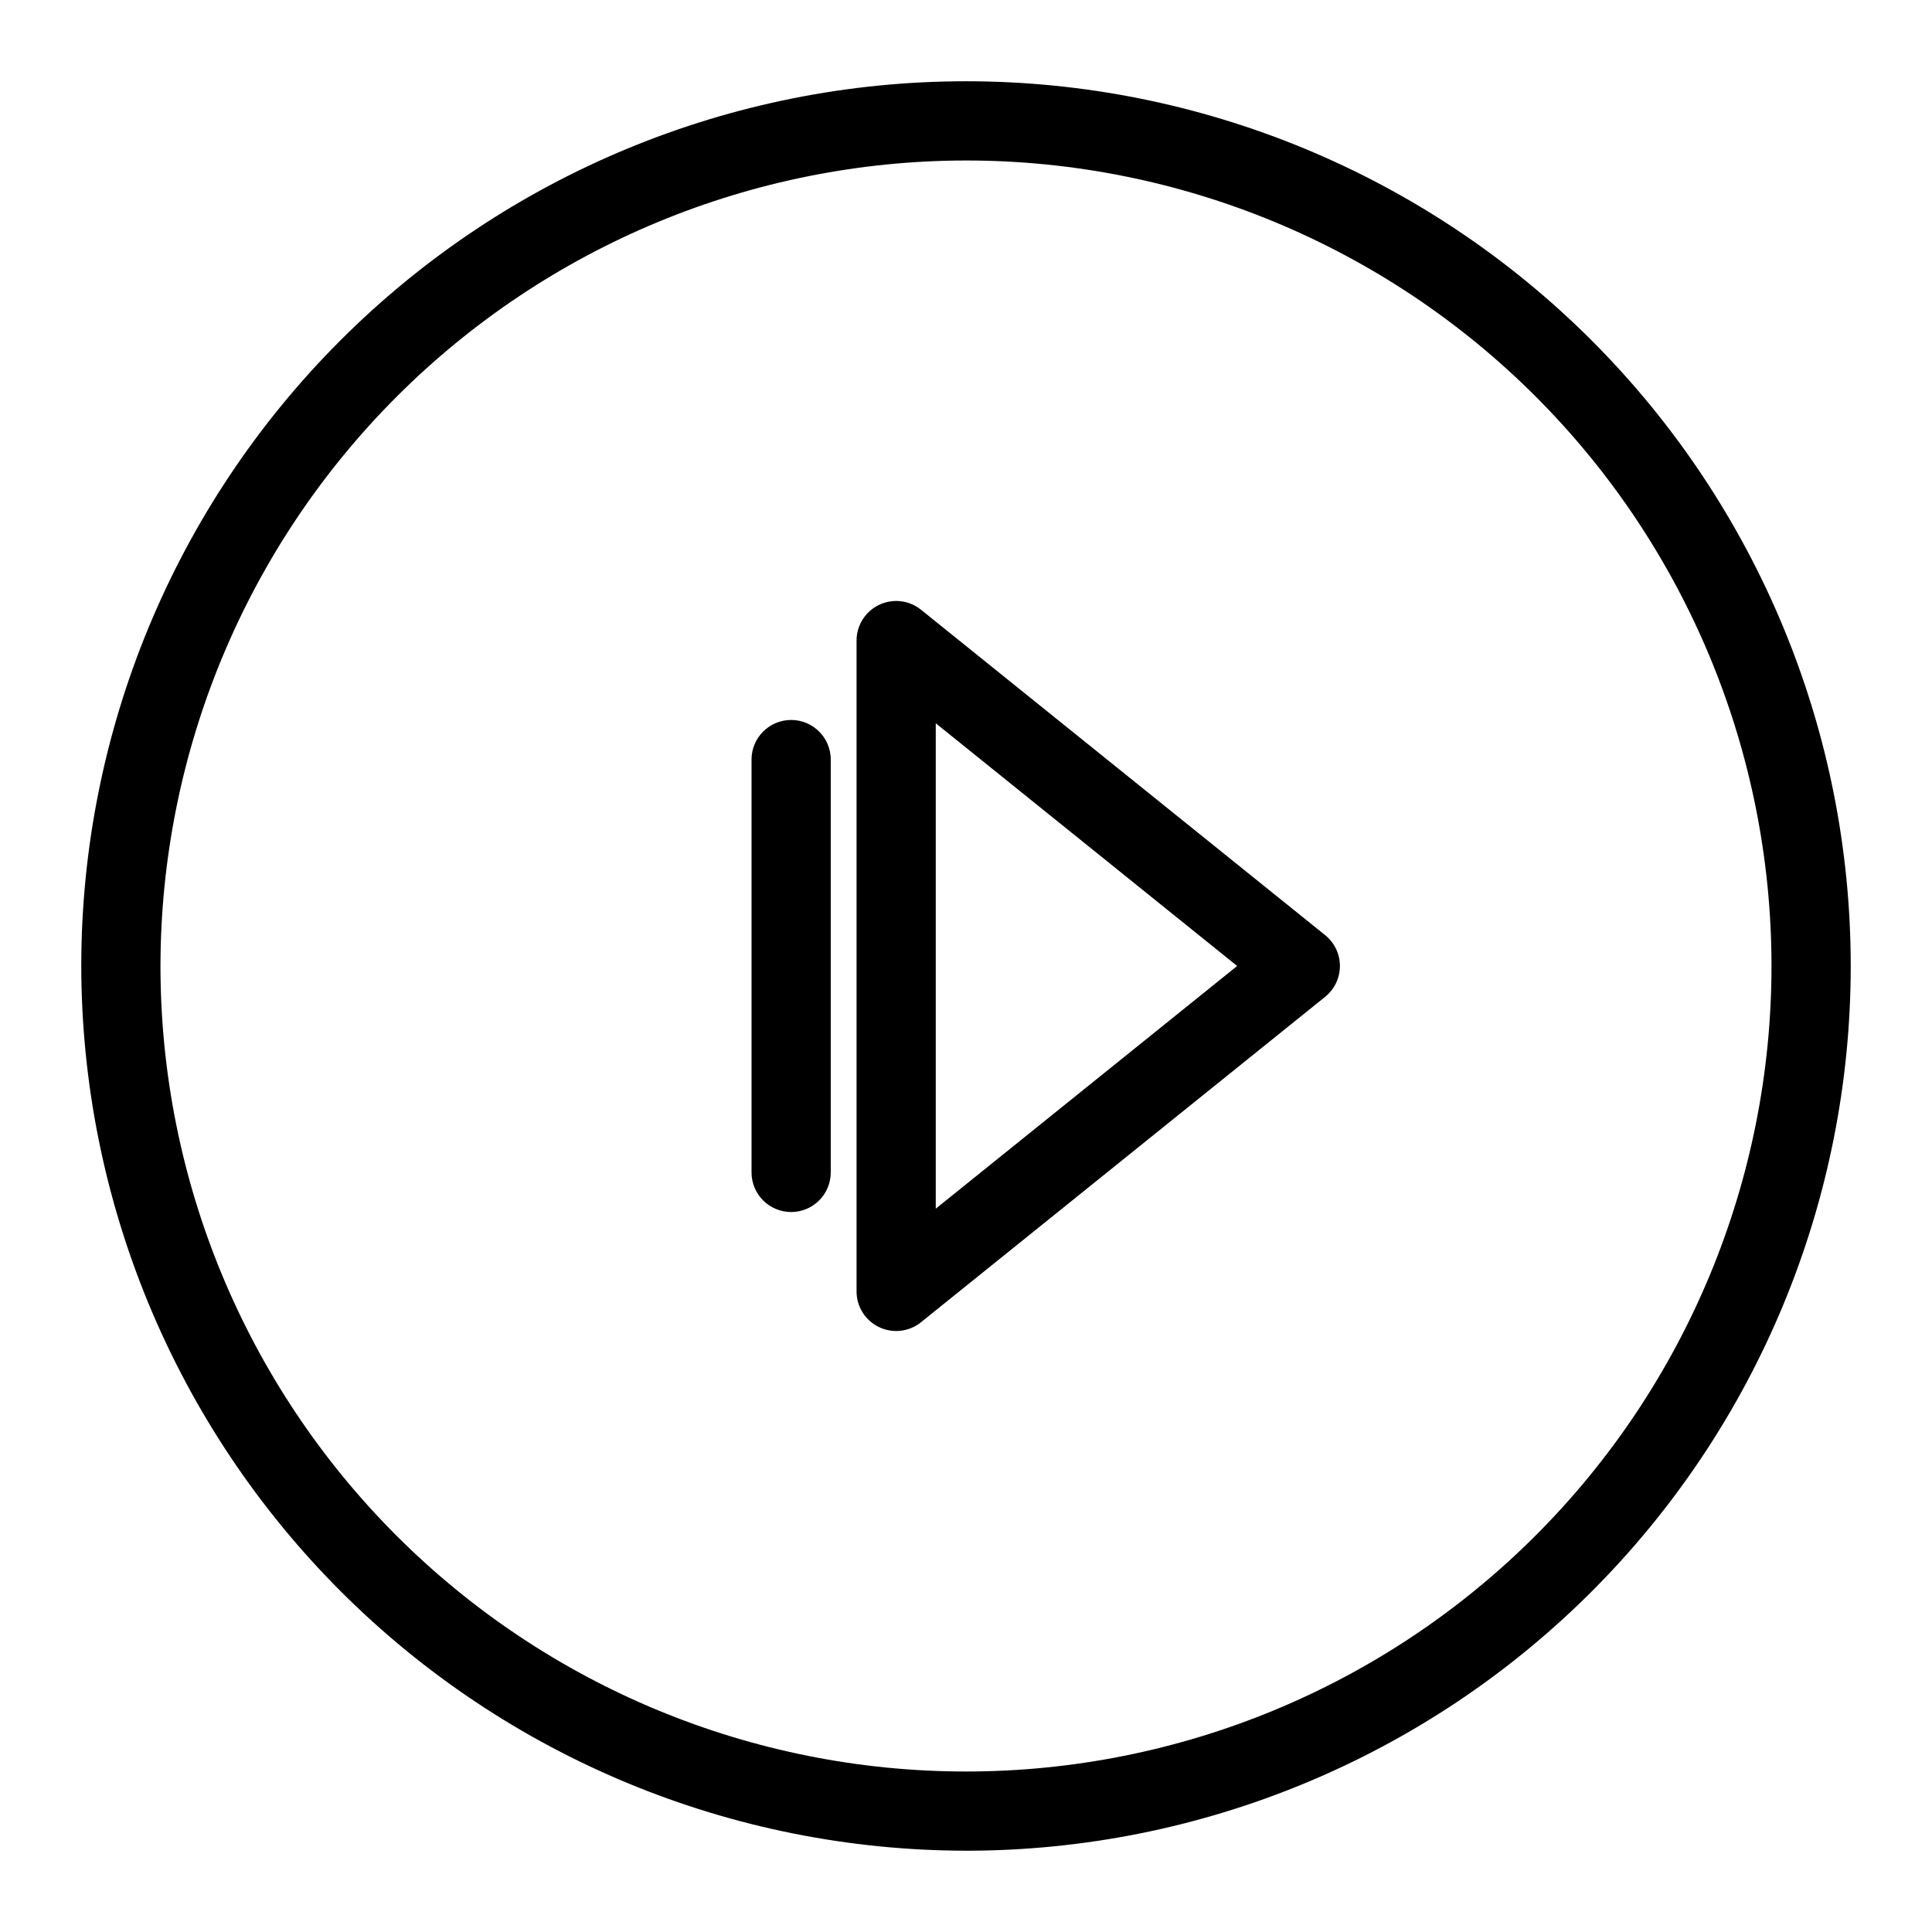 <?xml version="1.0" encoding="UTF-8"?>
<!-- Uploaded to: ICON Repo, www.svgrepo.com, Generator: ICON Repo Mixer Tools -->
<svg fill="#000000" width="800px" height="800px" version="1.1" viewBox="144 144 512 512" xmlns="http://www.w3.org/2000/svg">
 <g>
  <path d="m400 634.46c62.18 0 121.82-24.703 165.79-68.672s68.672-103.61 68.672-165.79c0-62.184-24.703-121.82-68.672-165.79s-103.61-68.672-165.79-68.672c-62.184 0-121.82 24.703-165.79 68.672s-68.672 103.61-68.672 165.79c0.07 62.16 24.793 121.75 68.75 165.71 43.953 43.953 103.55 68.676 165.71 68.746zm0-447.93c56.613 0 110.91 22.492 150.94 62.523 40.035 40.031 62.523 94.328 62.523 150.95 0 56.613-22.488 110.91-62.523 150.94-40.031 40.035-94.328 62.523-150.94 62.523-56.617 0-110.91-22.488-150.95-62.523-40.031-40.031-62.523-94.328-62.523-150.94 0.062-56.598 22.574-110.86 62.594-150.88s94.277-62.531 150.88-62.594z"/>
  <path d="m376.96 495.7c3.644 1.746 7.969 1.246 11.113-1.293l107.1-86.238c2.477-1.988 3.918-4.996 3.918-8.172 0-3.18-1.441-6.184-3.918-8.176l-107.1-86.238c-3.148-2.531-7.469-3.035-11.113-1.289-3.644 1.742-5.965 5.422-5.965 9.465v172.48c0 4.039 2.32 7.719 5.965 9.465zm15.027-160.02 79.871 64.316-79.871 64.312z"/>
  <path d="m353.66 465.2c2.781 0 5.453-1.105 7.422-3.074s3.074-4.637 3.074-7.422v-109.41c0-5.797-4.699-10.496-10.496-10.496-5.797 0-10.496 4.699-10.496 10.496v109.41c0 2.785 1.105 5.453 3.074 7.422s4.637 3.074 7.422 3.074z"/>
 </g>
</svg>